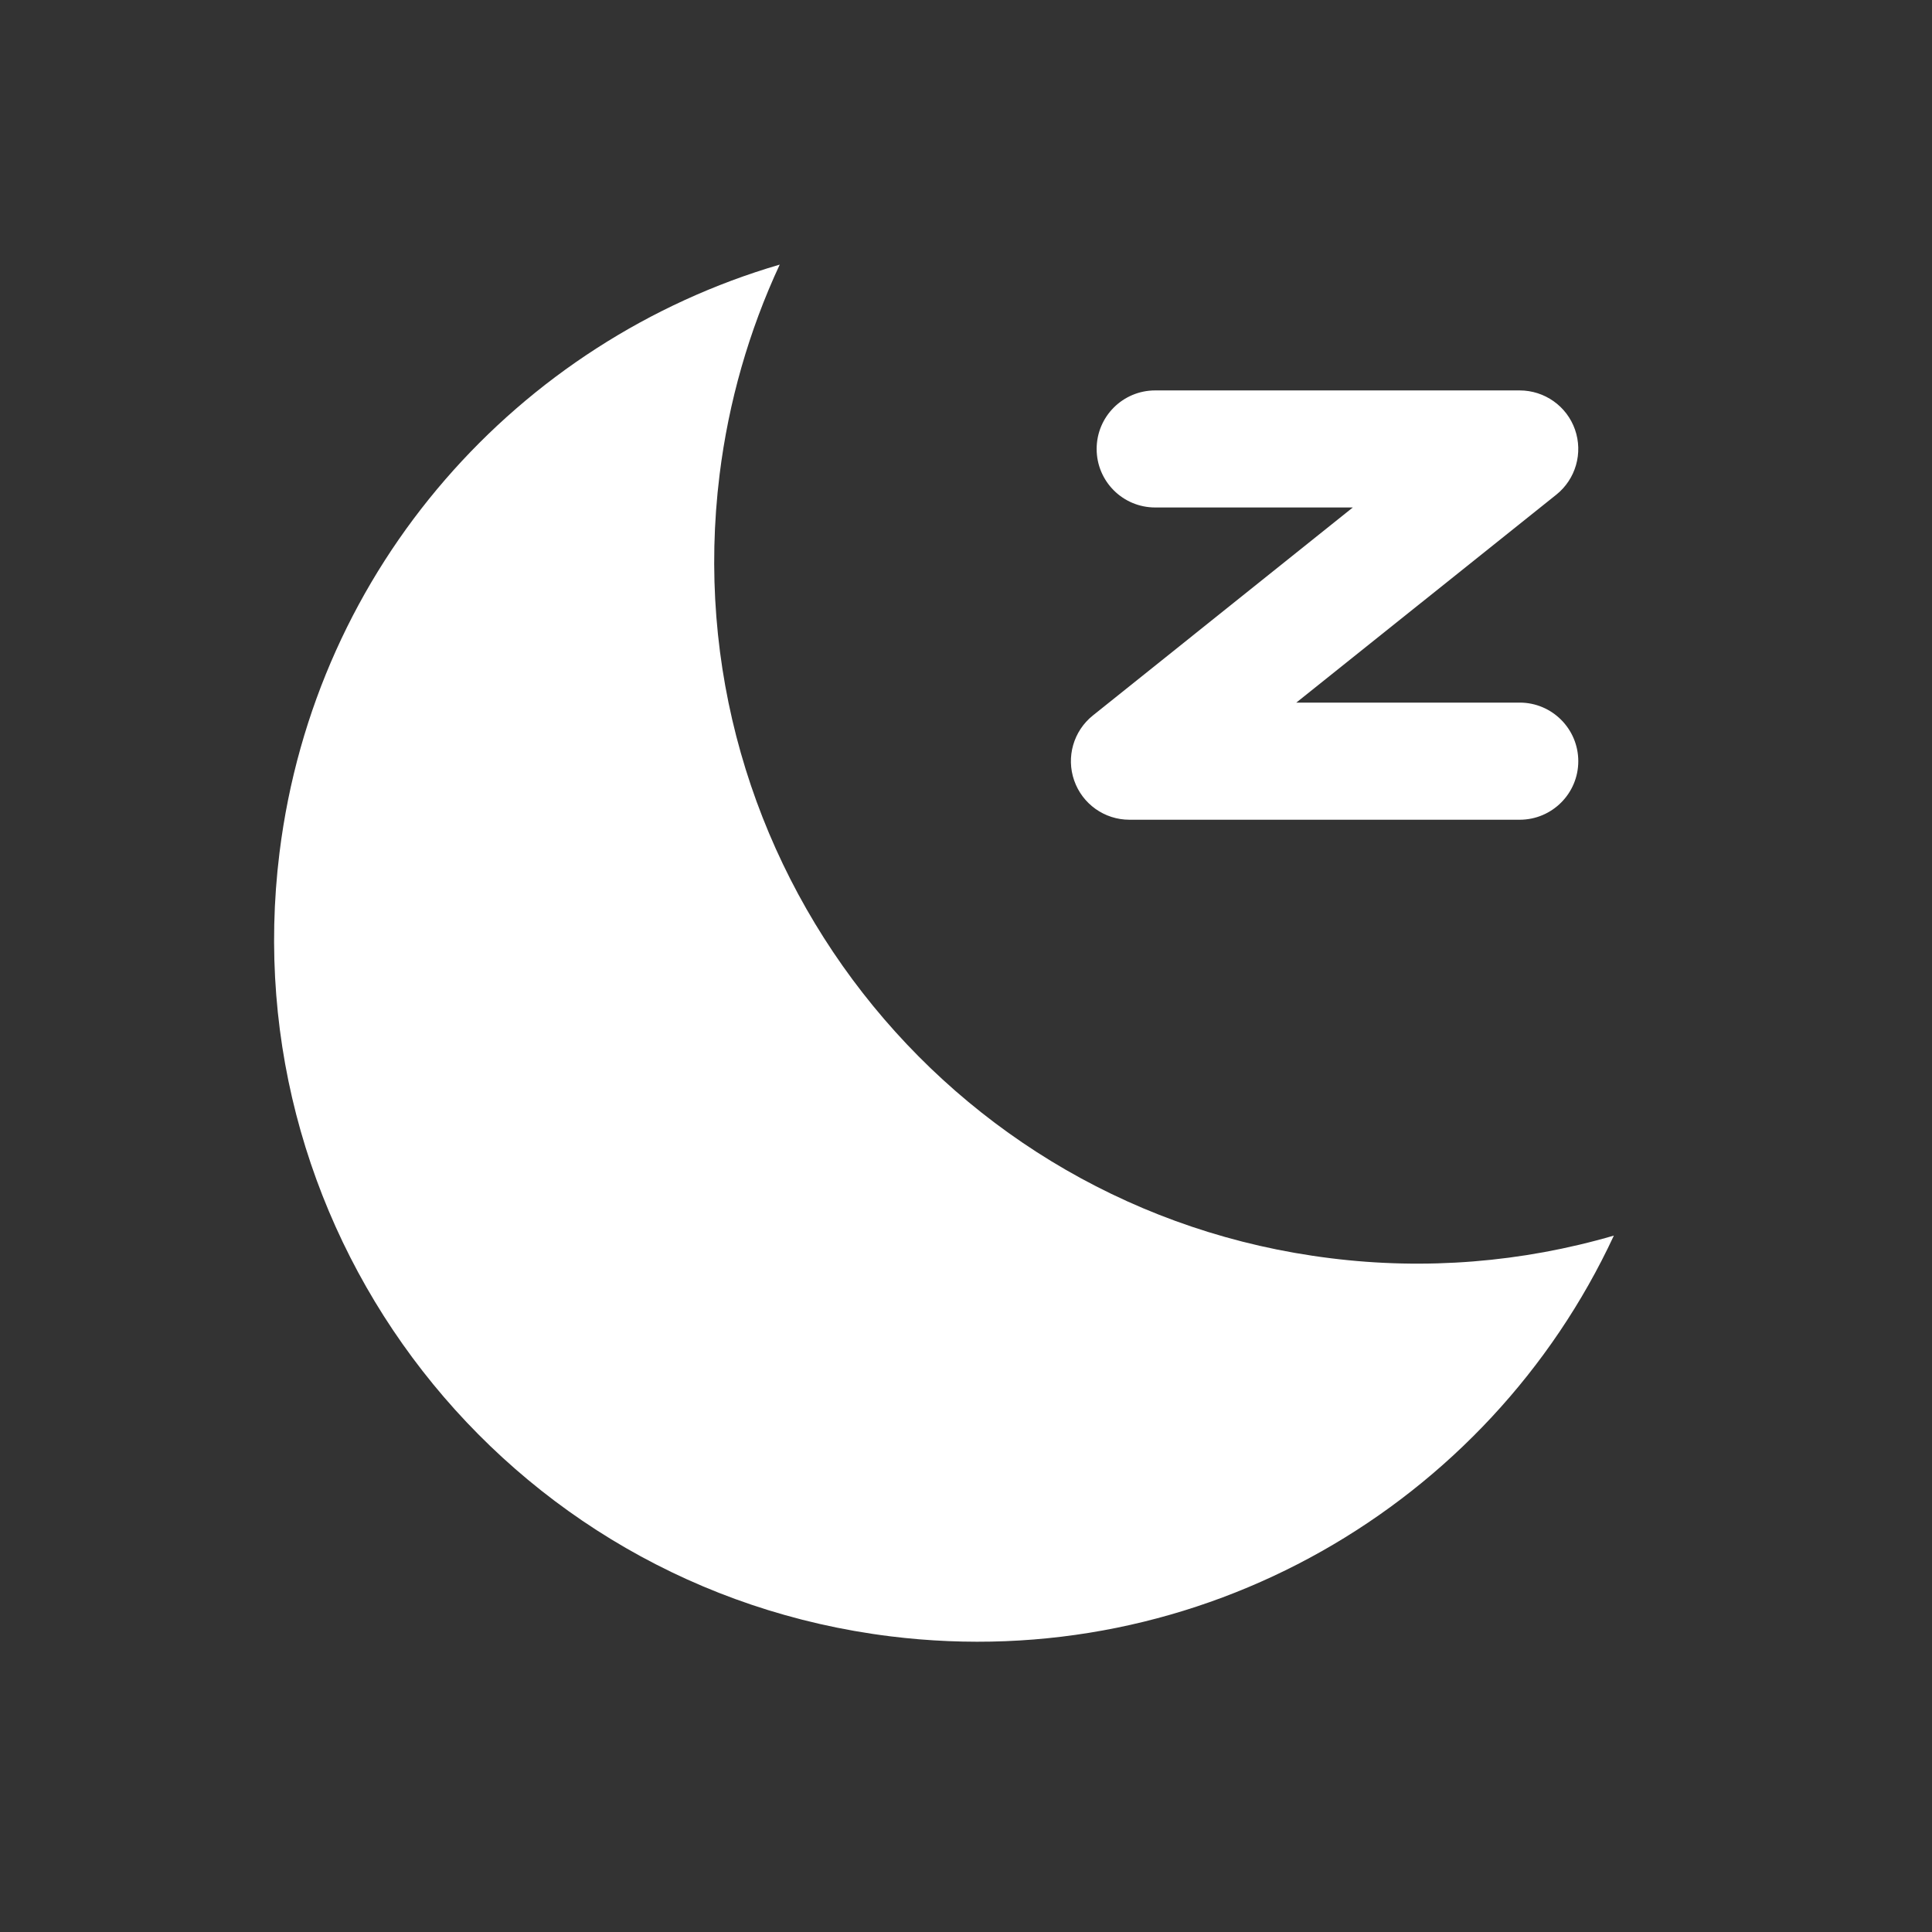 <svg width="24" height="24" viewBox="0 0 24 24" fill="none" xmlns="http://www.w3.org/2000/svg">
<rect x="0" y="0" width="24" height="24" fill="#333333" stroke="none"/>
<g clip-path="url(#clip0_4423_998)">
<g clip-path="url(#clip1_4423_998)">
<path d="M9.686 3.287C9.302 4.113 9.051 4.993 8.939 5.896C8.347 10.68 11.744 15.038 16.527 15.63C17.708 15.778 18.906 15.682 20.048 15.349C18.494 18.692 14.915 20.805 11.06 20.327C6.277 19.735 2.879 15.376 3.472 10.593C3.914 7.029 6.445 4.235 9.686 3.287Z" fill="white"/>
<path fill-rule="evenodd" clip-rule="evenodd" d="M13.623 5.577C13.623 5.175 13.948 4.85 14.35 4.85H18.878C19.187 4.85 19.463 5.045 19.565 5.336C19.667 5.628 19.574 5.952 19.333 6.145L16.103 8.728H18.878C19.28 8.728 19.606 9.054 19.606 9.456C19.606 9.857 19.28 10.183 18.878 10.183H14.03C13.721 10.183 13.446 9.988 13.344 9.696C13.242 9.405 13.335 9.081 13.576 8.888L16.805 6.304H14.35C13.948 6.304 13.623 5.979 13.623 5.577Z" fill="white"/>
</g>
</g>
<defs>
<clipPath id="clip0_4423_998">
<rect width="24" height="24" rx="12" fill="white"/>
</clipPath>
<clipPath id="clip1_4423_998">
<rect width="24" height="24" fill="white"/>
</clipPath>
</defs>
</svg>
